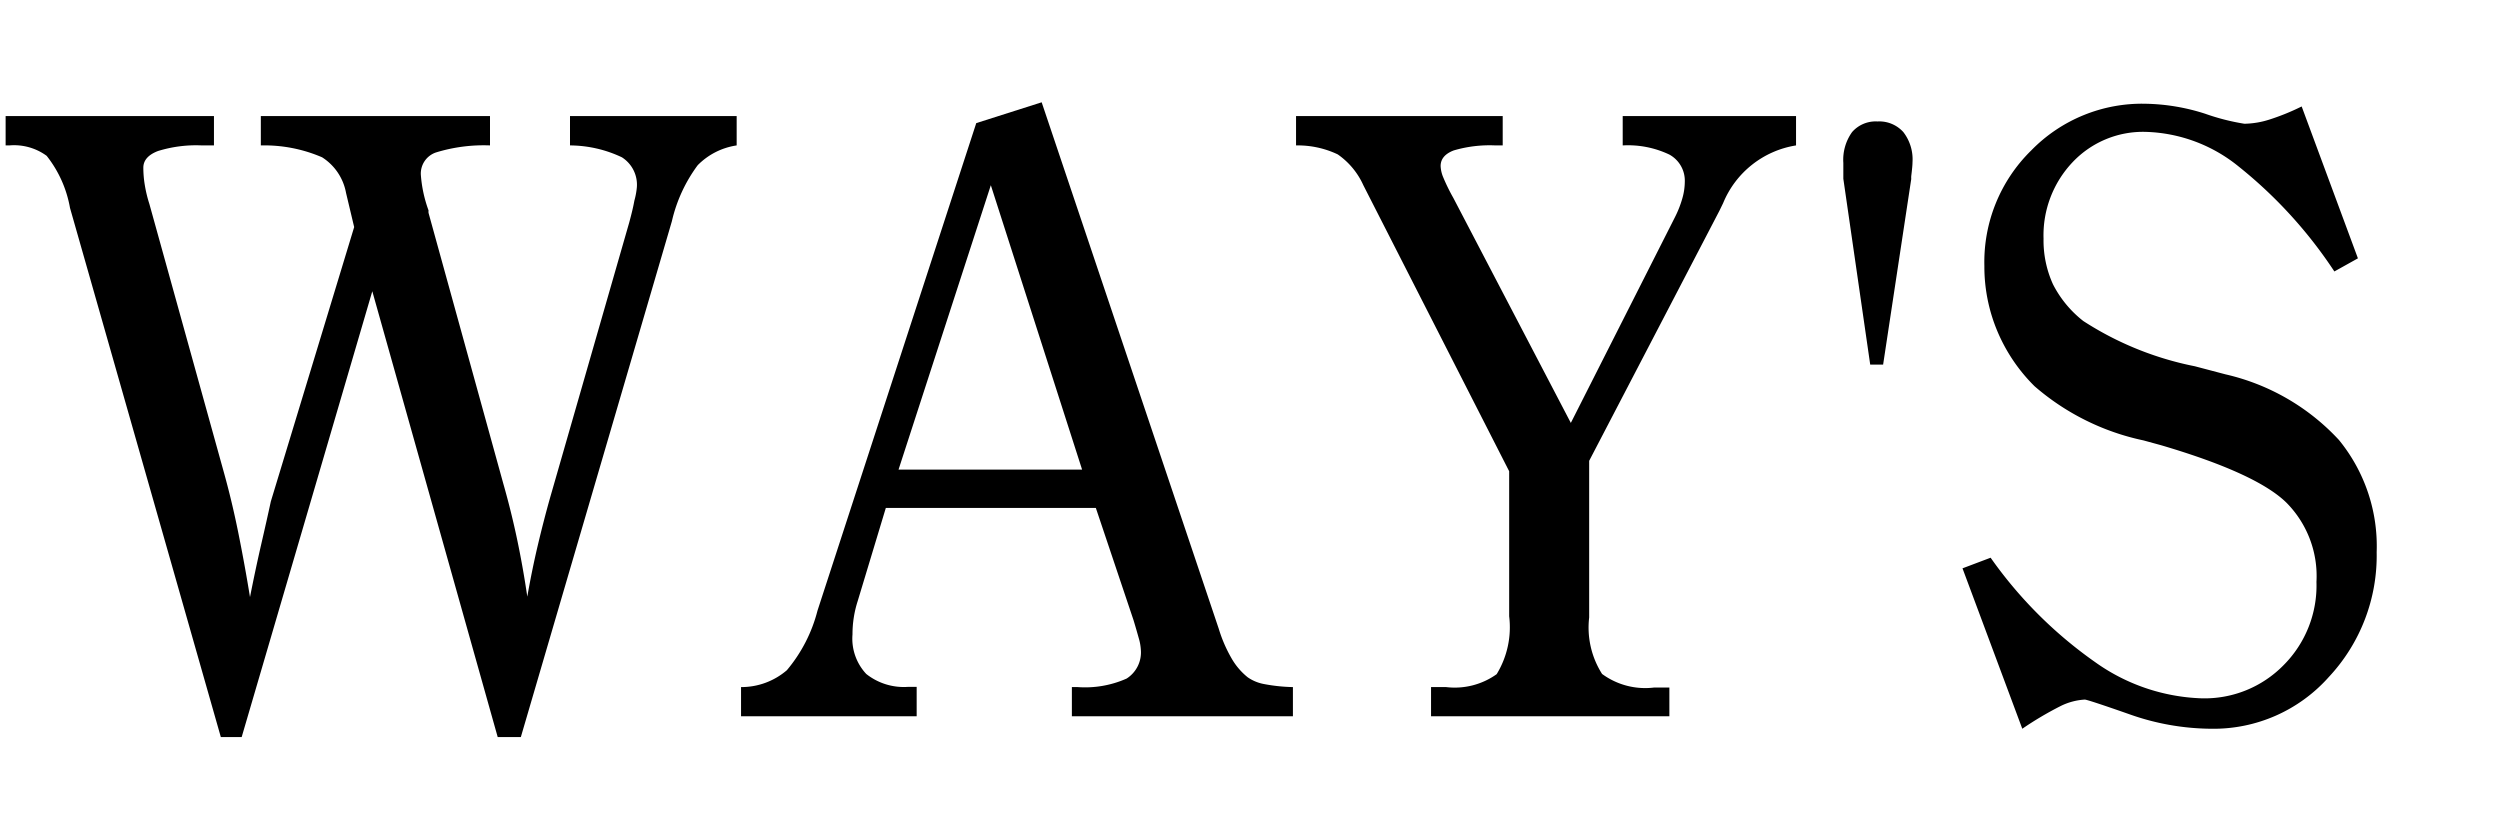 <svg xmlns="http://www.w3.org/2000/svg" width="120" height="40" viewBox="0 0 120 40">
  <defs>
    <style>
      .cls-1 {
        fill: #fff;
      }
    </style>
  </defs>
  <title>product10_h1</title>
  <g id="レイヤー_2" data-name="レイヤー 2">
    <g id="_1280のコピー" data-name="1280のコピー">
      <rect class="cls-1" width="120" height="40"/>
      <g>
        <path d="M11.6,35.4h-1L3.36,10A5.59,5.59,0,0,0,2.24,7.5,2.65,2.65,0,0,0,.45,7H.27V5.59h10V7H9.69a6.17,6.17,0,0,0-2.11.27q-.7.27-.7.8a5.12,5.12,0,0,0,.07.83,6.32,6.32,0,0,0,.22.91L10.72,22.6q.41,1.46.72,3T12,28.68q.27-1.37.54-2.54T13,24.09L17,10.92l-.39-1.64a2.57,2.57,0,0,0-1.15-1.71A7,7,0,0,0,12.52,7V5.59h11V7a7.8,7.8,0,0,0-2.6.34A1.07,1.07,0,0,0,20.2,8.4a6.28,6.28,0,0,0,.37,1.72.58.58,0,0,0,0,.12l3.59,13q.39,1.37.67,2.71t.48,2.71q.23-1.31.51-2.49t.59-2.28l3.79-13.18q.18-.66.25-1.06A3.58,3.58,0,0,0,30.57,9a1.56,1.56,0,0,0-.72-1.43A5.88,5.88,0,0,0,27.36,7V5.59h8V7a3.3,3.3,0,0,0-1.87.95,7.23,7.23,0,0,0-1.24,2.69L25,35.4H23.89L17.87,14Z" transform="translate(0 -0.02)"/>
        <path d="M35.57,34.4V33a3.35,3.35,0,0,0,2.2-.81,7.22,7.22,0,0,0,1.47-2.86l7.62-23.4,3.14-1L58.5,30.2a6.73,6.73,0,0,0,.62,1.43,3.2,3.2,0,0,0,.77.9,2,2,0,0,0,.76.32,8.23,8.23,0,0,0,1.41.15V34.4H51.45V33h.27a4.9,4.9,0,0,0,2.36-.41,1.49,1.49,0,0,0,.68-1.39,2.4,2.4,0,0,0-.1-.55c-.07-.25-.15-.53-.25-.86L52.6,24.4H42.52l-1.35,4.47a5.16,5.16,0,0,0-.25,1.6,2.48,2.48,0,0,0,.66,1.9,2.9,2.9,0,0,0,2,.62H44V34.4Zm7.56-11.84h8.81L47.56,8.91Z" transform="translate(0 -0.02)"/>
        <path d="M72.44,22.64l-7-13.73a3.59,3.59,0,0,0-1.23-1.48,4.48,4.48,0,0,0-2-.43l0-1.41h9.92V7h-.35a6.1,6.1,0,0,0-2,.24q-.63.24-.63.75a1.55,1.55,0,0,0,.12.53,9.09,9.09,0,0,0,.49,1l5.64,10.8,5-9.88a5,5,0,0,0,.35-.89,2.94,2.94,0,0,0,.12-.79,1.43,1.43,0,0,0-.74-1.32A4.62,4.62,0,0,0,77.89,7l0-1.41h8.32V7a4.56,4.56,0,0,0-3.5,2.77l-.18.37-6.25,12v7.52a4.15,4.15,0,0,0,.62,2.71,3.5,3.5,0,0,0,2.51.65h.72V34.4H68.69V33h.72a3.46,3.46,0,0,0,2.43-.62,4.32,4.32,0,0,0,.6-2.78Z" transform="translate(0 -0.02)"/>
        <path d="M90.39,17.52h-.62L88.48,8.6c0-.1,0-.21,0-.31s0-.25,0-.45a2.28,2.28,0,0,1,.42-1.48,1.5,1.5,0,0,1,1.22-.51,1.55,1.55,0,0,1,1.24.51,2.14,2.14,0,0,1,.44,1.45q0,.18-.06.66a.88.88,0,0,0,0,.14Z" transform="translate(0 -0.02)"/>
        <path d="M97.07,35l-2.87-7.7,1.35-.51a20.6,20.6,0,0,0,5,5,9.32,9.32,0,0,0,5.13,1.75,5.31,5.31,0,0,0,3.93-1.59,5.41,5.41,0,0,0,1.58-4,5,5,0,0,0-1.46-3.82q-1.45-1.4-6-2.74l-.84-.23a11.66,11.66,0,0,1-5.23-2.6,8.16,8.16,0,0,1-1.79-2.65,8,8,0,0,1-.62-3.12A7.5,7.5,0,0,1,97.5,7.24,7.43,7.43,0,0,1,103,5a9.84,9.84,0,0,1,2.85.48,10.69,10.69,0,0,0,1.88.48,4.14,4.14,0,0,0,1.23-.21,11,11,0,0,0,1.52-.62l2.7,7.29-1.13.63A21.79,21.79,0,0,0,107.44,8,7.39,7.39,0,0,0,103,6.35a4.65,4.65,0,0,0-3.52,1.46,5.1,5.1,0,0,0-1.39,3.66,5.09,5.09,0,0,0,.45,2.19A5.27,5.27,0,0,0,100,15.43a15.32,15.32,0,0,0,5.35,2.17l1.48.39a10.65,10.65,0,0,1,5.44,3.15,8.05,8.05,0,0,1,1.81,5.38,8.53,8.53,0,0,1-2.3,6A7.4,7.4,0,0,1,106.15,35a11.91,11.91,0,0,1-3.95-.7q-2-.7-2.13-.7a3,3,0,0,0-1.14.3A16.12,16.12,0,0,0,97.07,35Z" transform="translate(0 -0.02)"/>
      </g>
    </g>
  </g>
</svg>
